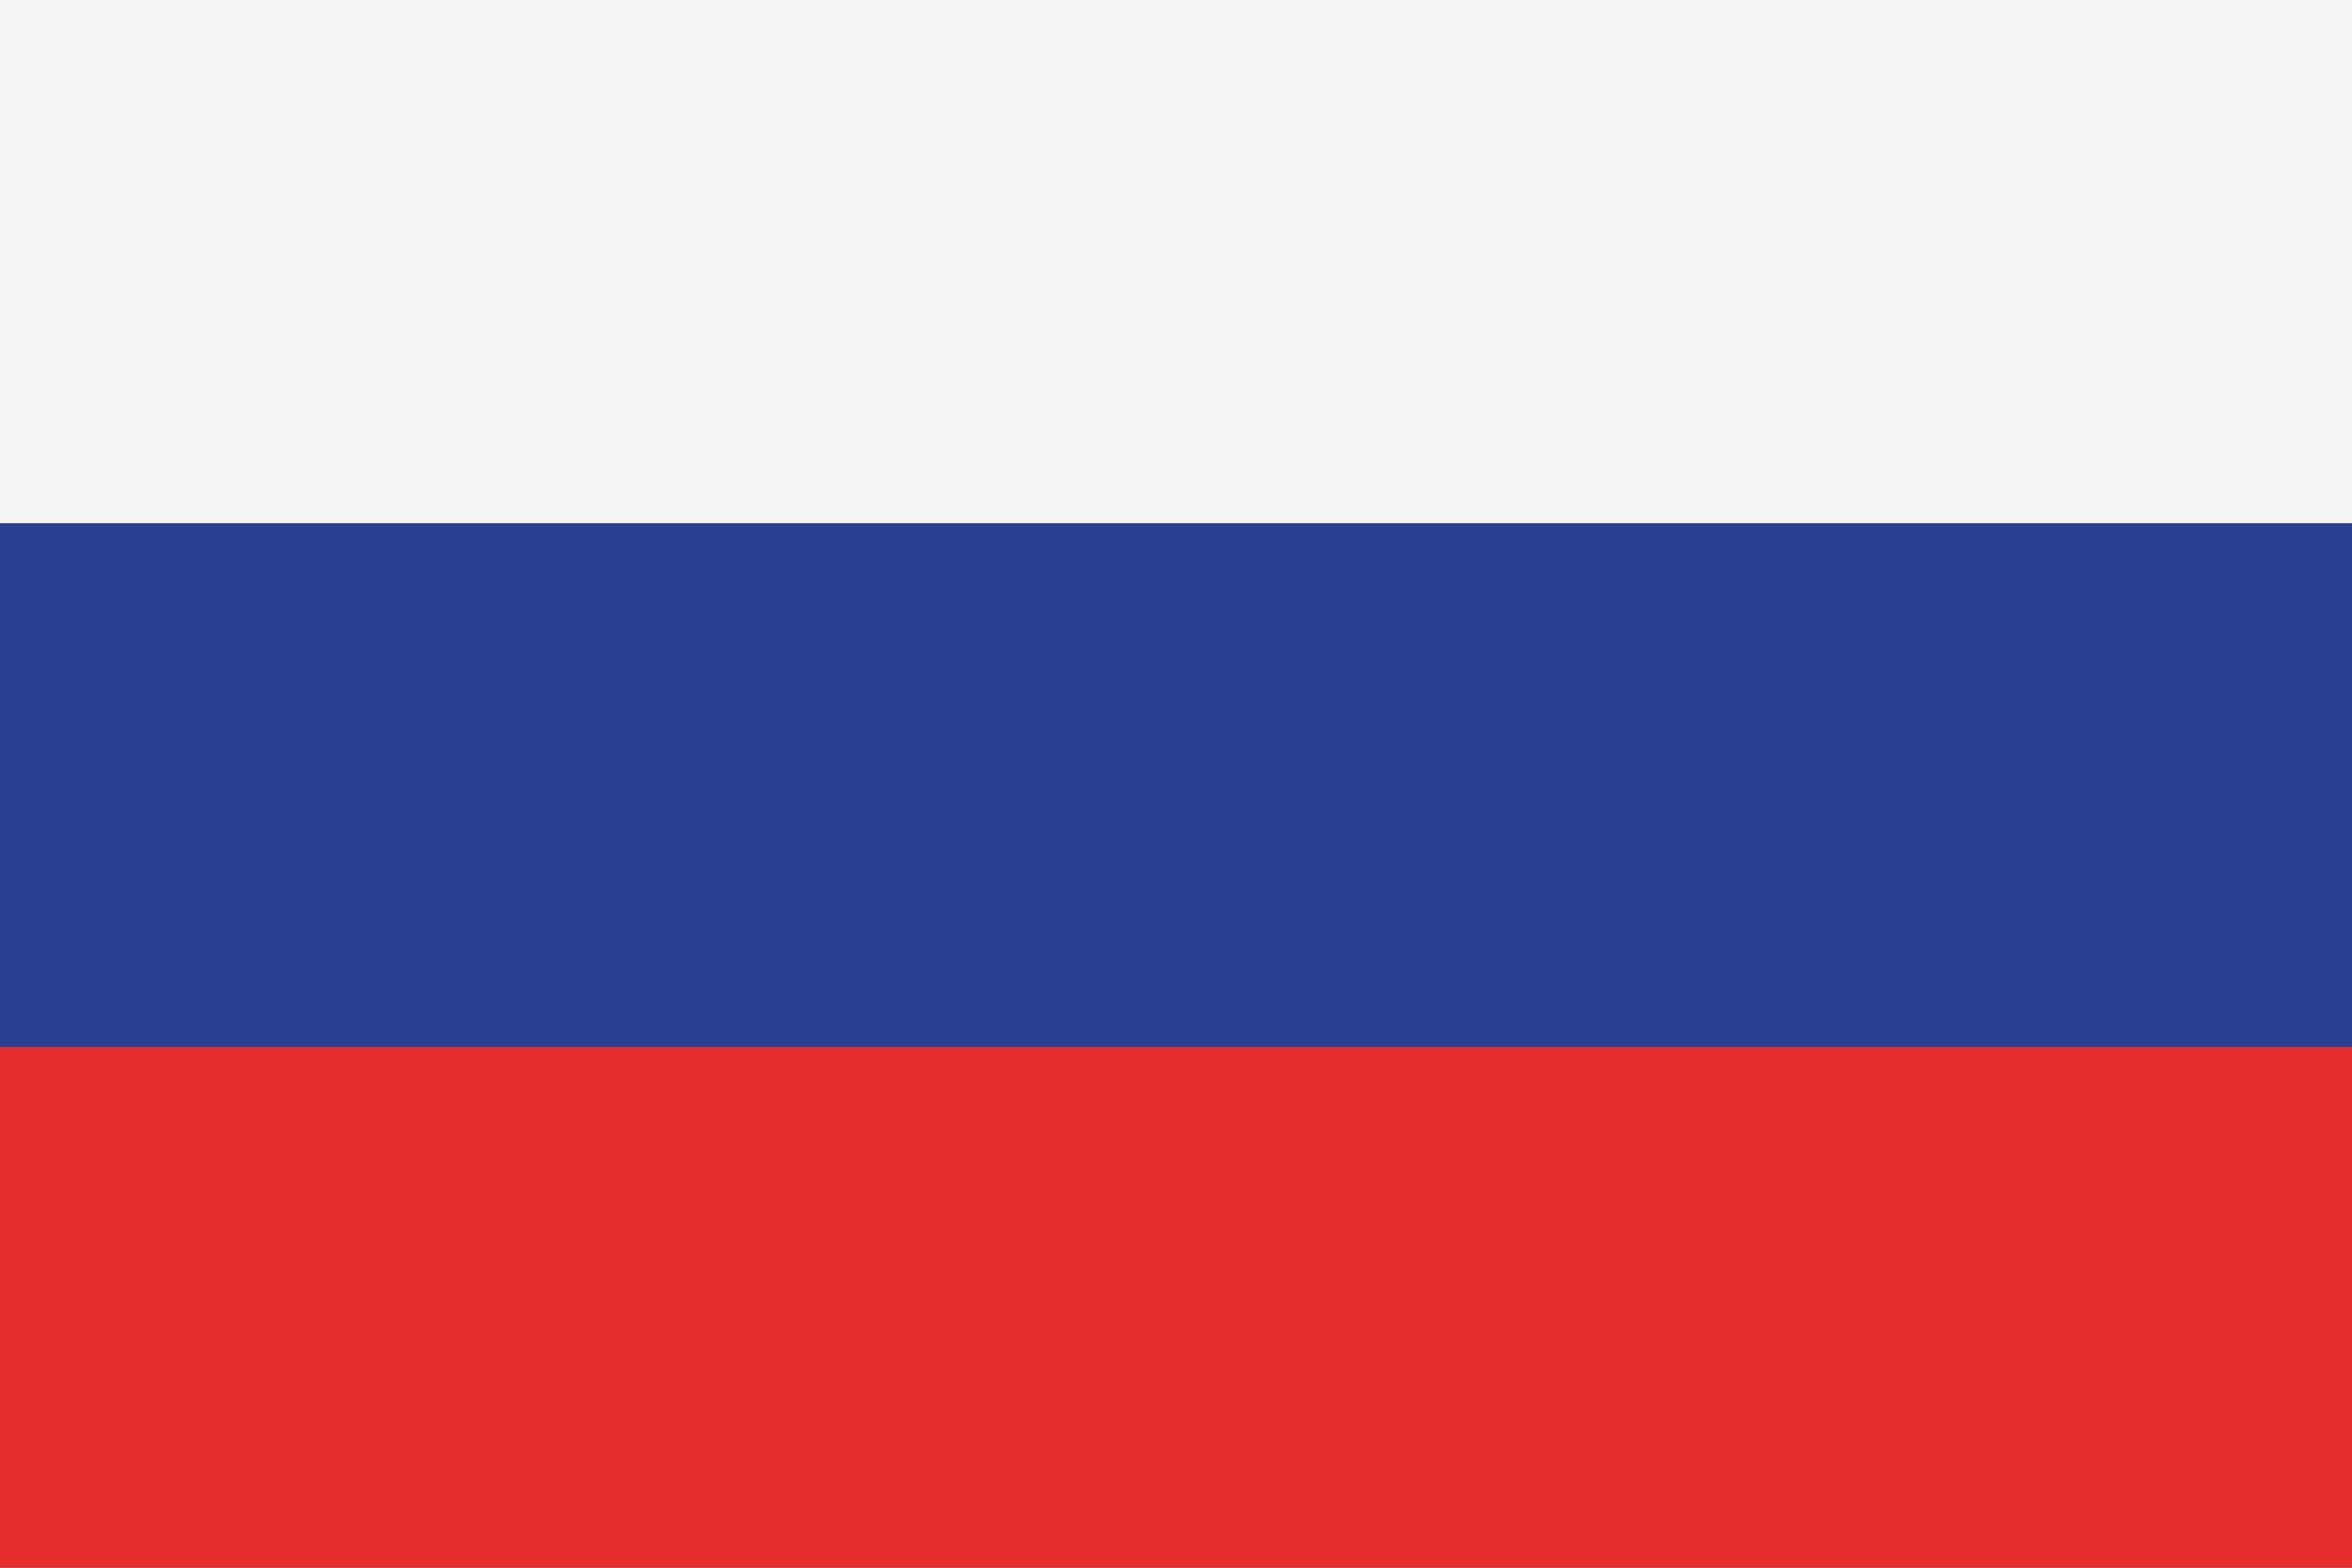 <?xml version="1.0" encoding="utf-8"?>
<!-- Generator: Adobe Illustrator 16.0.0, SVG Export Plug-In . SVG Version: 6.00 Build 0)  -->
<!DOCTYPE svg PUBLIC "-//W3C//DTD SVG 1.1//EN" "http://www.w3.org/Graphics/SVG/1.1/DTD/svg11.dtd">
<svg version="1.1" id="Vrstva_1" xmlns="http://www.w3.org/2000/svg" xmlns:xlink="http://www.w3.org/1999/xlink" x="0px" y="0px"
	 width="29.997px" height="19.997px" viewBox="0 0 29.997 19.997" enable-background="new 0 0 29.997 19.997" xml:space="preserve">
<rect x="0" y="0" width="29.997" height="19.997" fill="#333333" stroke="none"/>
<polygon fill-rule="evenodd" clip-rule="evenodd" fill="#F5F4F4" points="0,6.677 29.997,6.677 29.997,0 0,0 0,6.677 "/>
<polygon fill-rule="evenodd" clip-rule="evenodd" fill="#2C4093" points="0,13.354 29.997,13.354 29.997,6.677 0,6.677 0,13.354 "/>
<polygon fill-rule="evenodd" clip-rule="evenodd" fill="#E62C2D" points="0,20.031 29.997,20.031 29.997,13.354 0,13.354 0,20.031 
	"/>
</svg>
